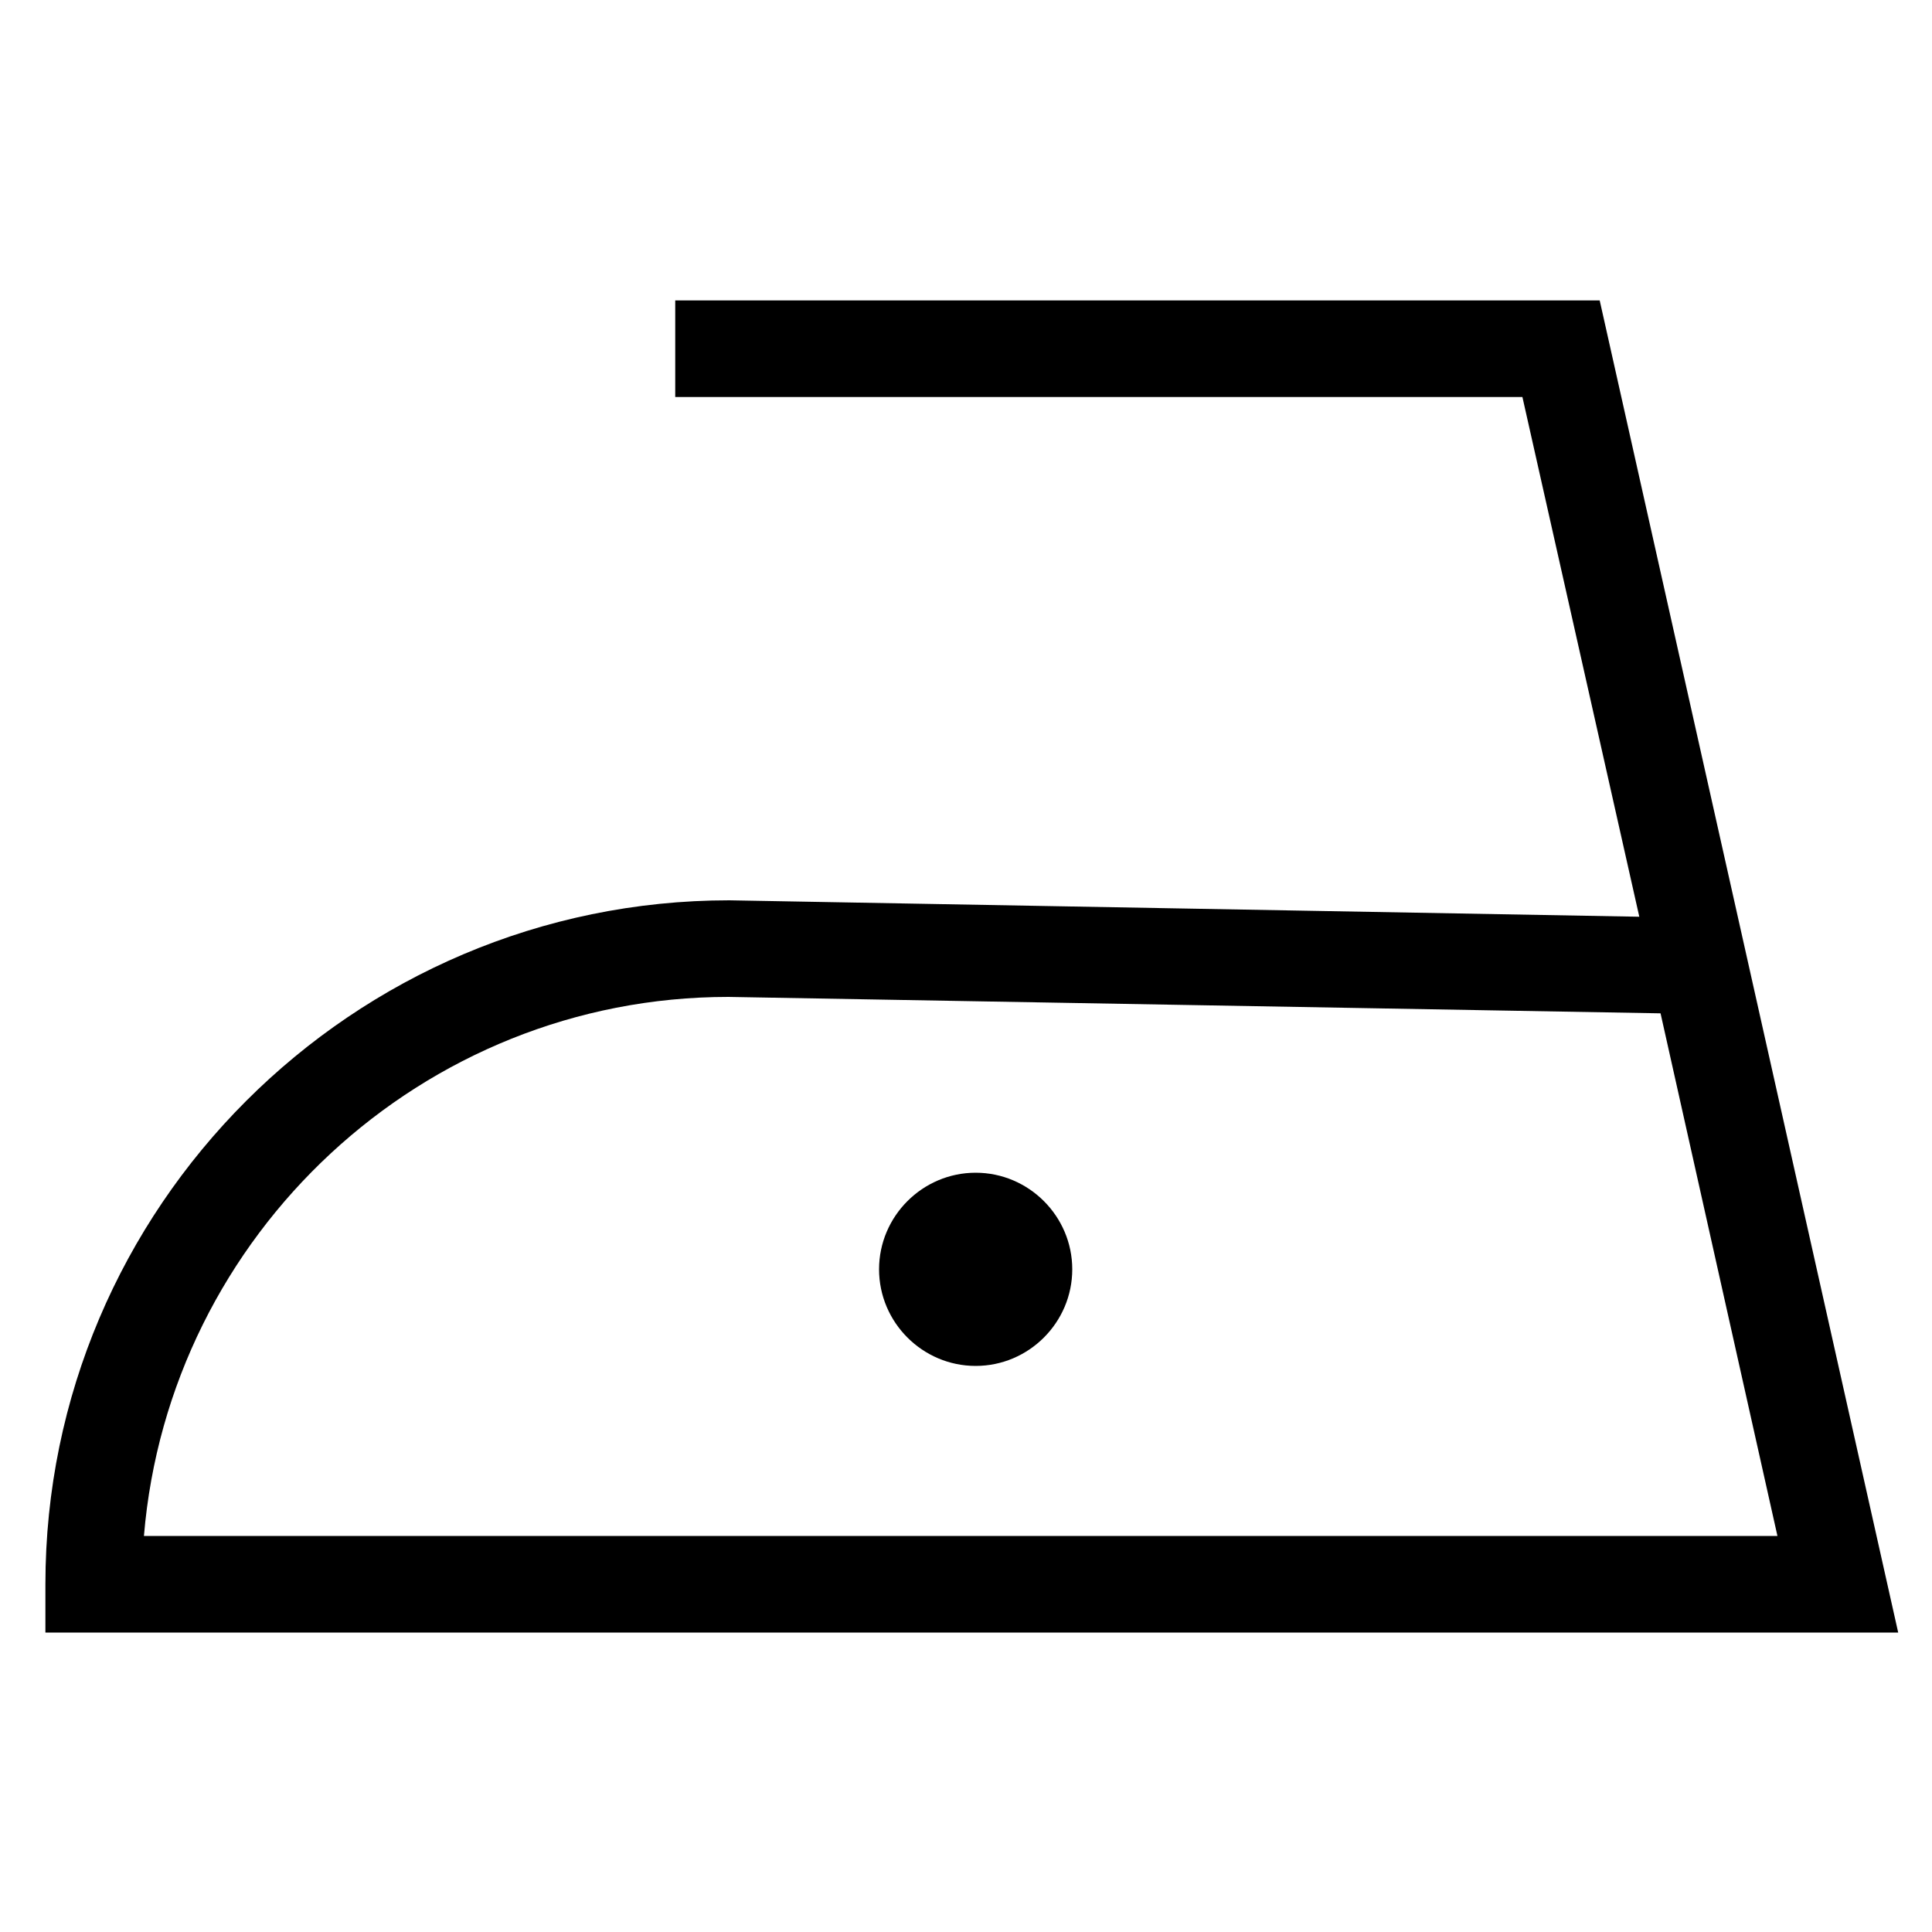 <?xml version="1.0" encoding="utf-8"?>
<!-- Generator: Adobe Illustrator 21.1.0, SVG Export Plug-In . SVG Version: 6.00 Build 0)  -->
<svg version="1.1" id="Capa_1" xmlns="http://www.w3.org/2000/svg" xmlns:xlink="http://www.w3.org/1999/xlink" x="0px" y="0px"
	 viewBox="0 0 200 200" style="enable-background:new 0 0 200 200;" xml:space="preserve">
<g>
	<path d="M165.6,31.1H69.9v10h87.7l12.1,53.8l-94.2-1.7c-39,0-70.8,31.8-70.8,70.8v5h191.8L165.6,31.1z M75.4,103.2l96.5,1.7
		l12.1,54.1H14.9C17.5,127.8,43.7,103.2,75.4,103.2z"/>
	<path d="M101,121.4c-5.5,0-10,4.5-10,10c0,5.5,4.5,10,10,10s10-4.5,10-10C111,125.9,106.5,121.4,101,121.4z"/>
</g>
</svg>
